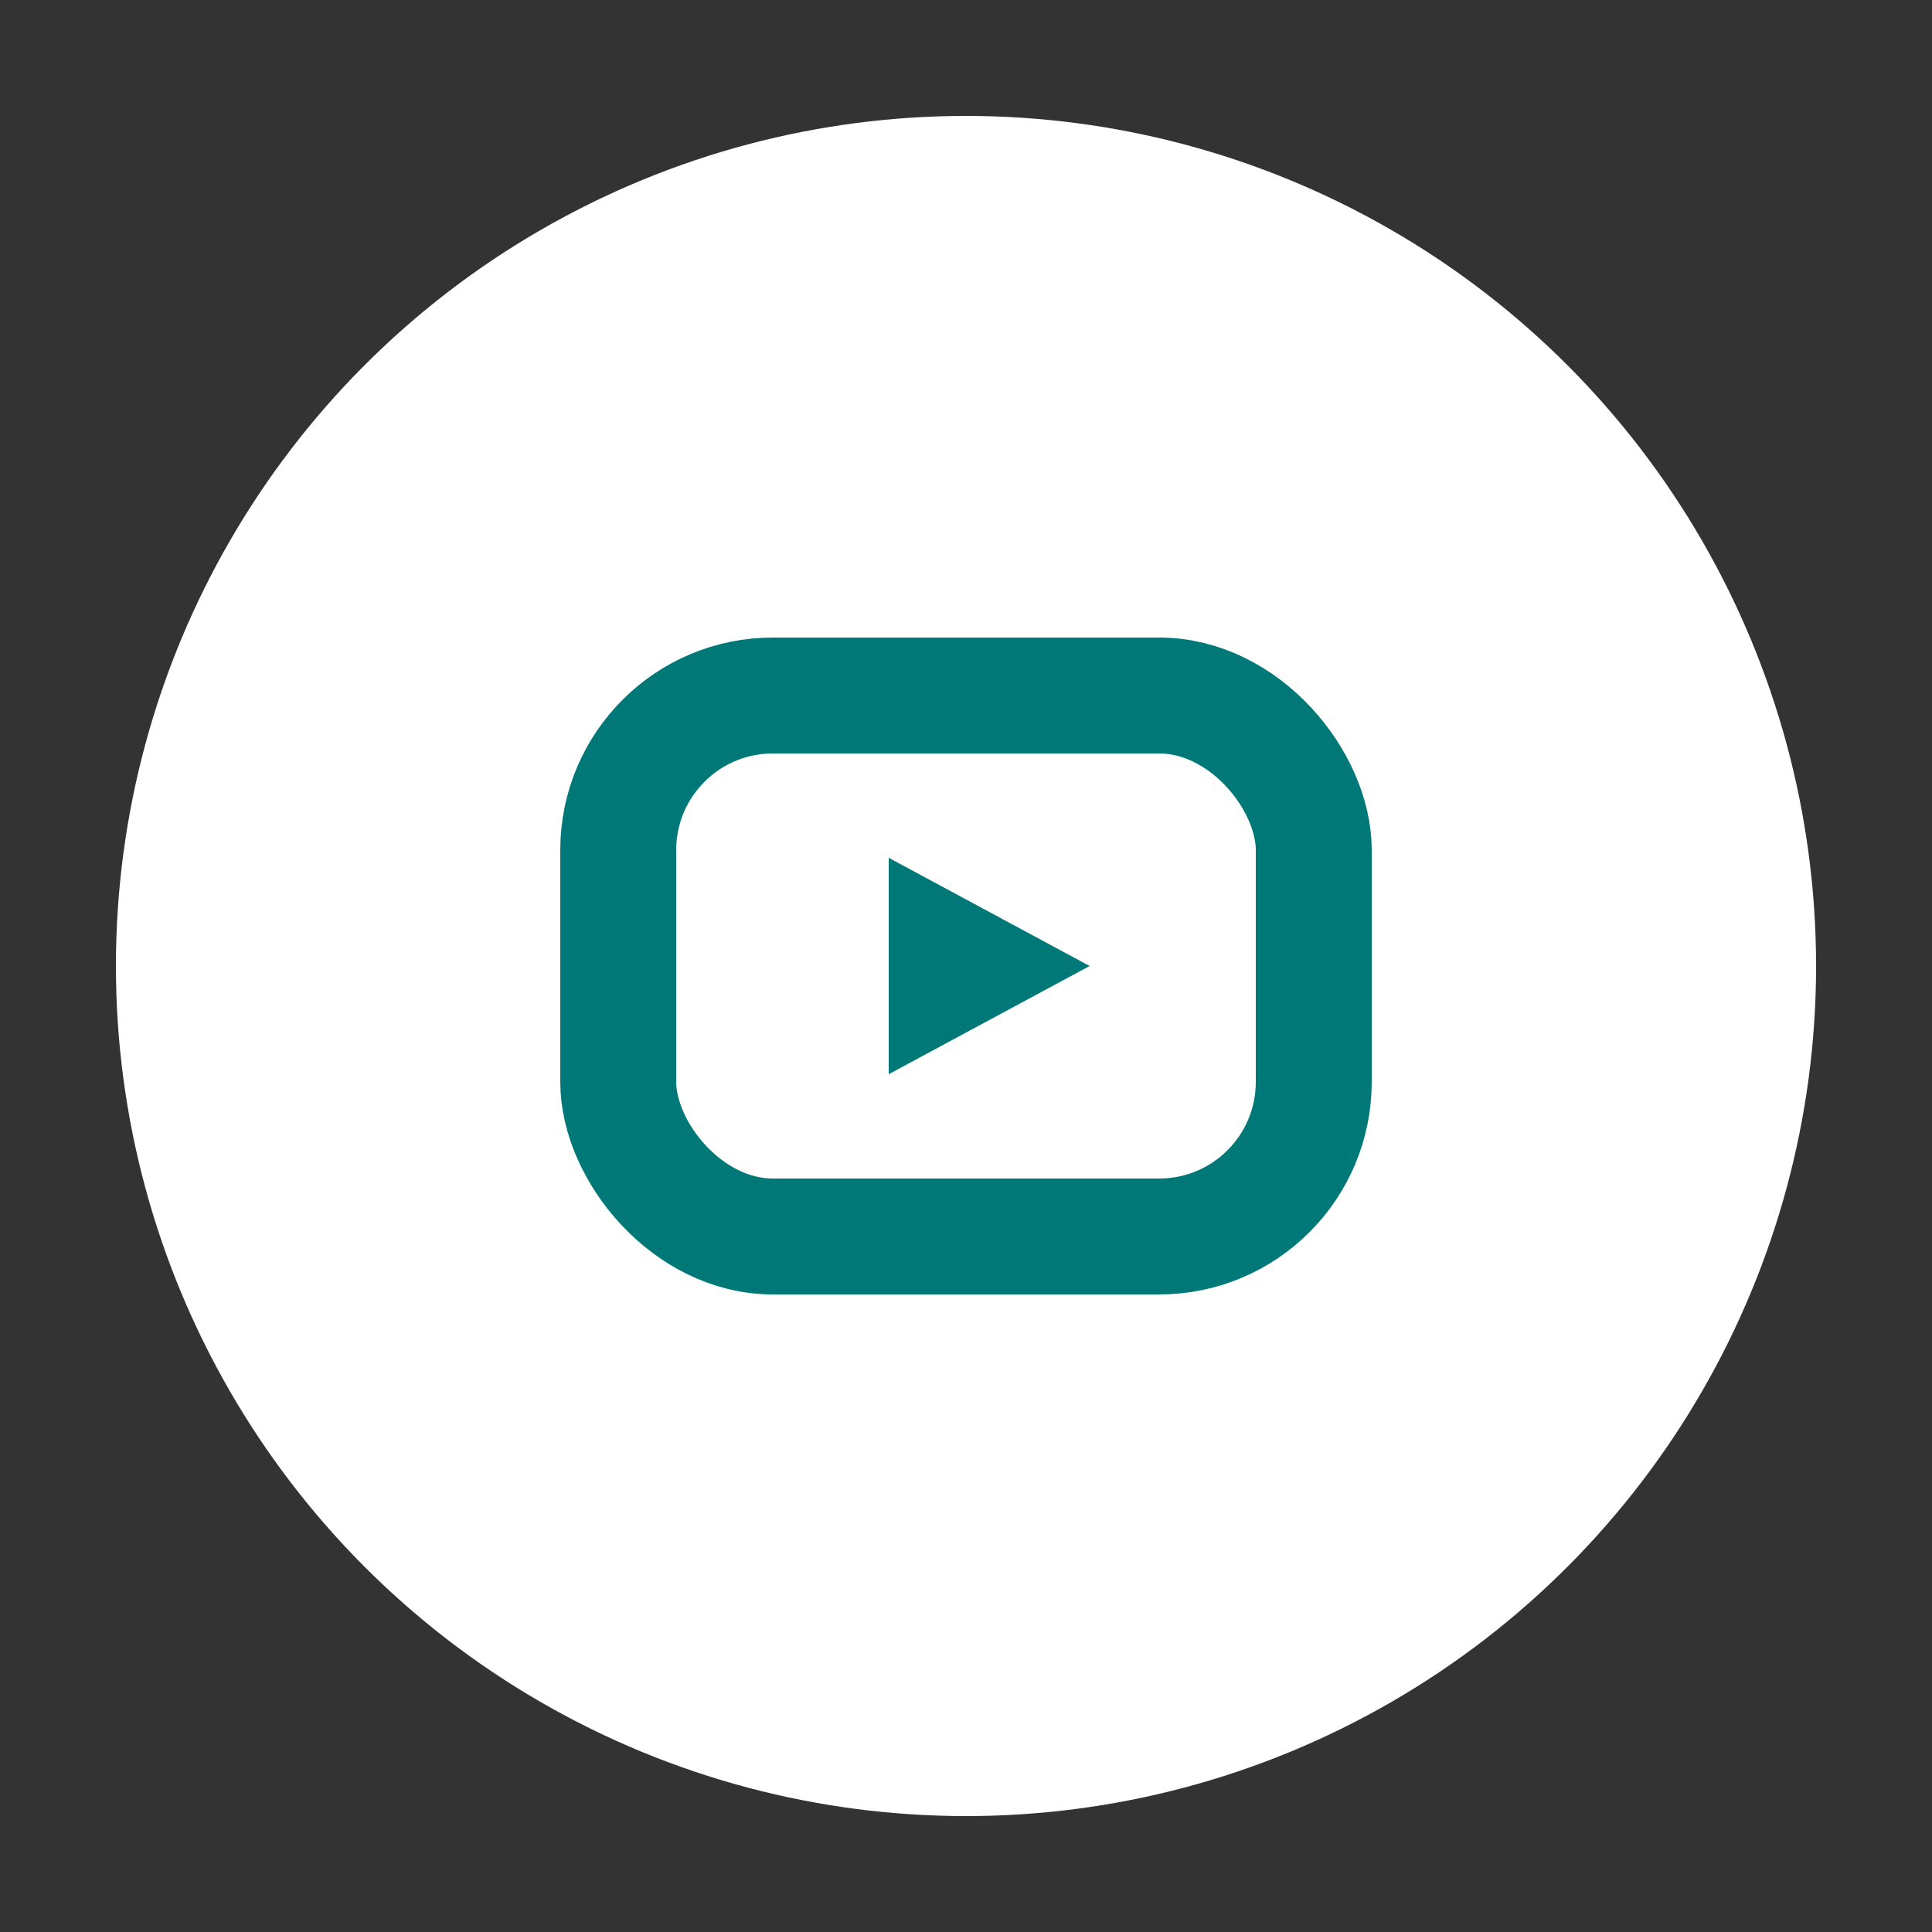 <svg xmlns="http://www.w3.org/2000/svg" width="50" height="50" viewBox="0 0 50 50" fill="none">
  <rect x="0" y="0" width="50" height="50" fill="#333333" stroke="none"/>
  <!-- white circle -->
  <circle cx="25" cy="25" r="22" fill="#FFFFFF"/>

  <!-- YouTube icon (green) -->
  <rect x="16" y="18" width="18" height="14" rx="4" stroke="#007878" stroke-width="3"/>
  <path d="M23 22.2V27.8L28.2 25L23 22.2Z" fill="#007878"/>
</svg>